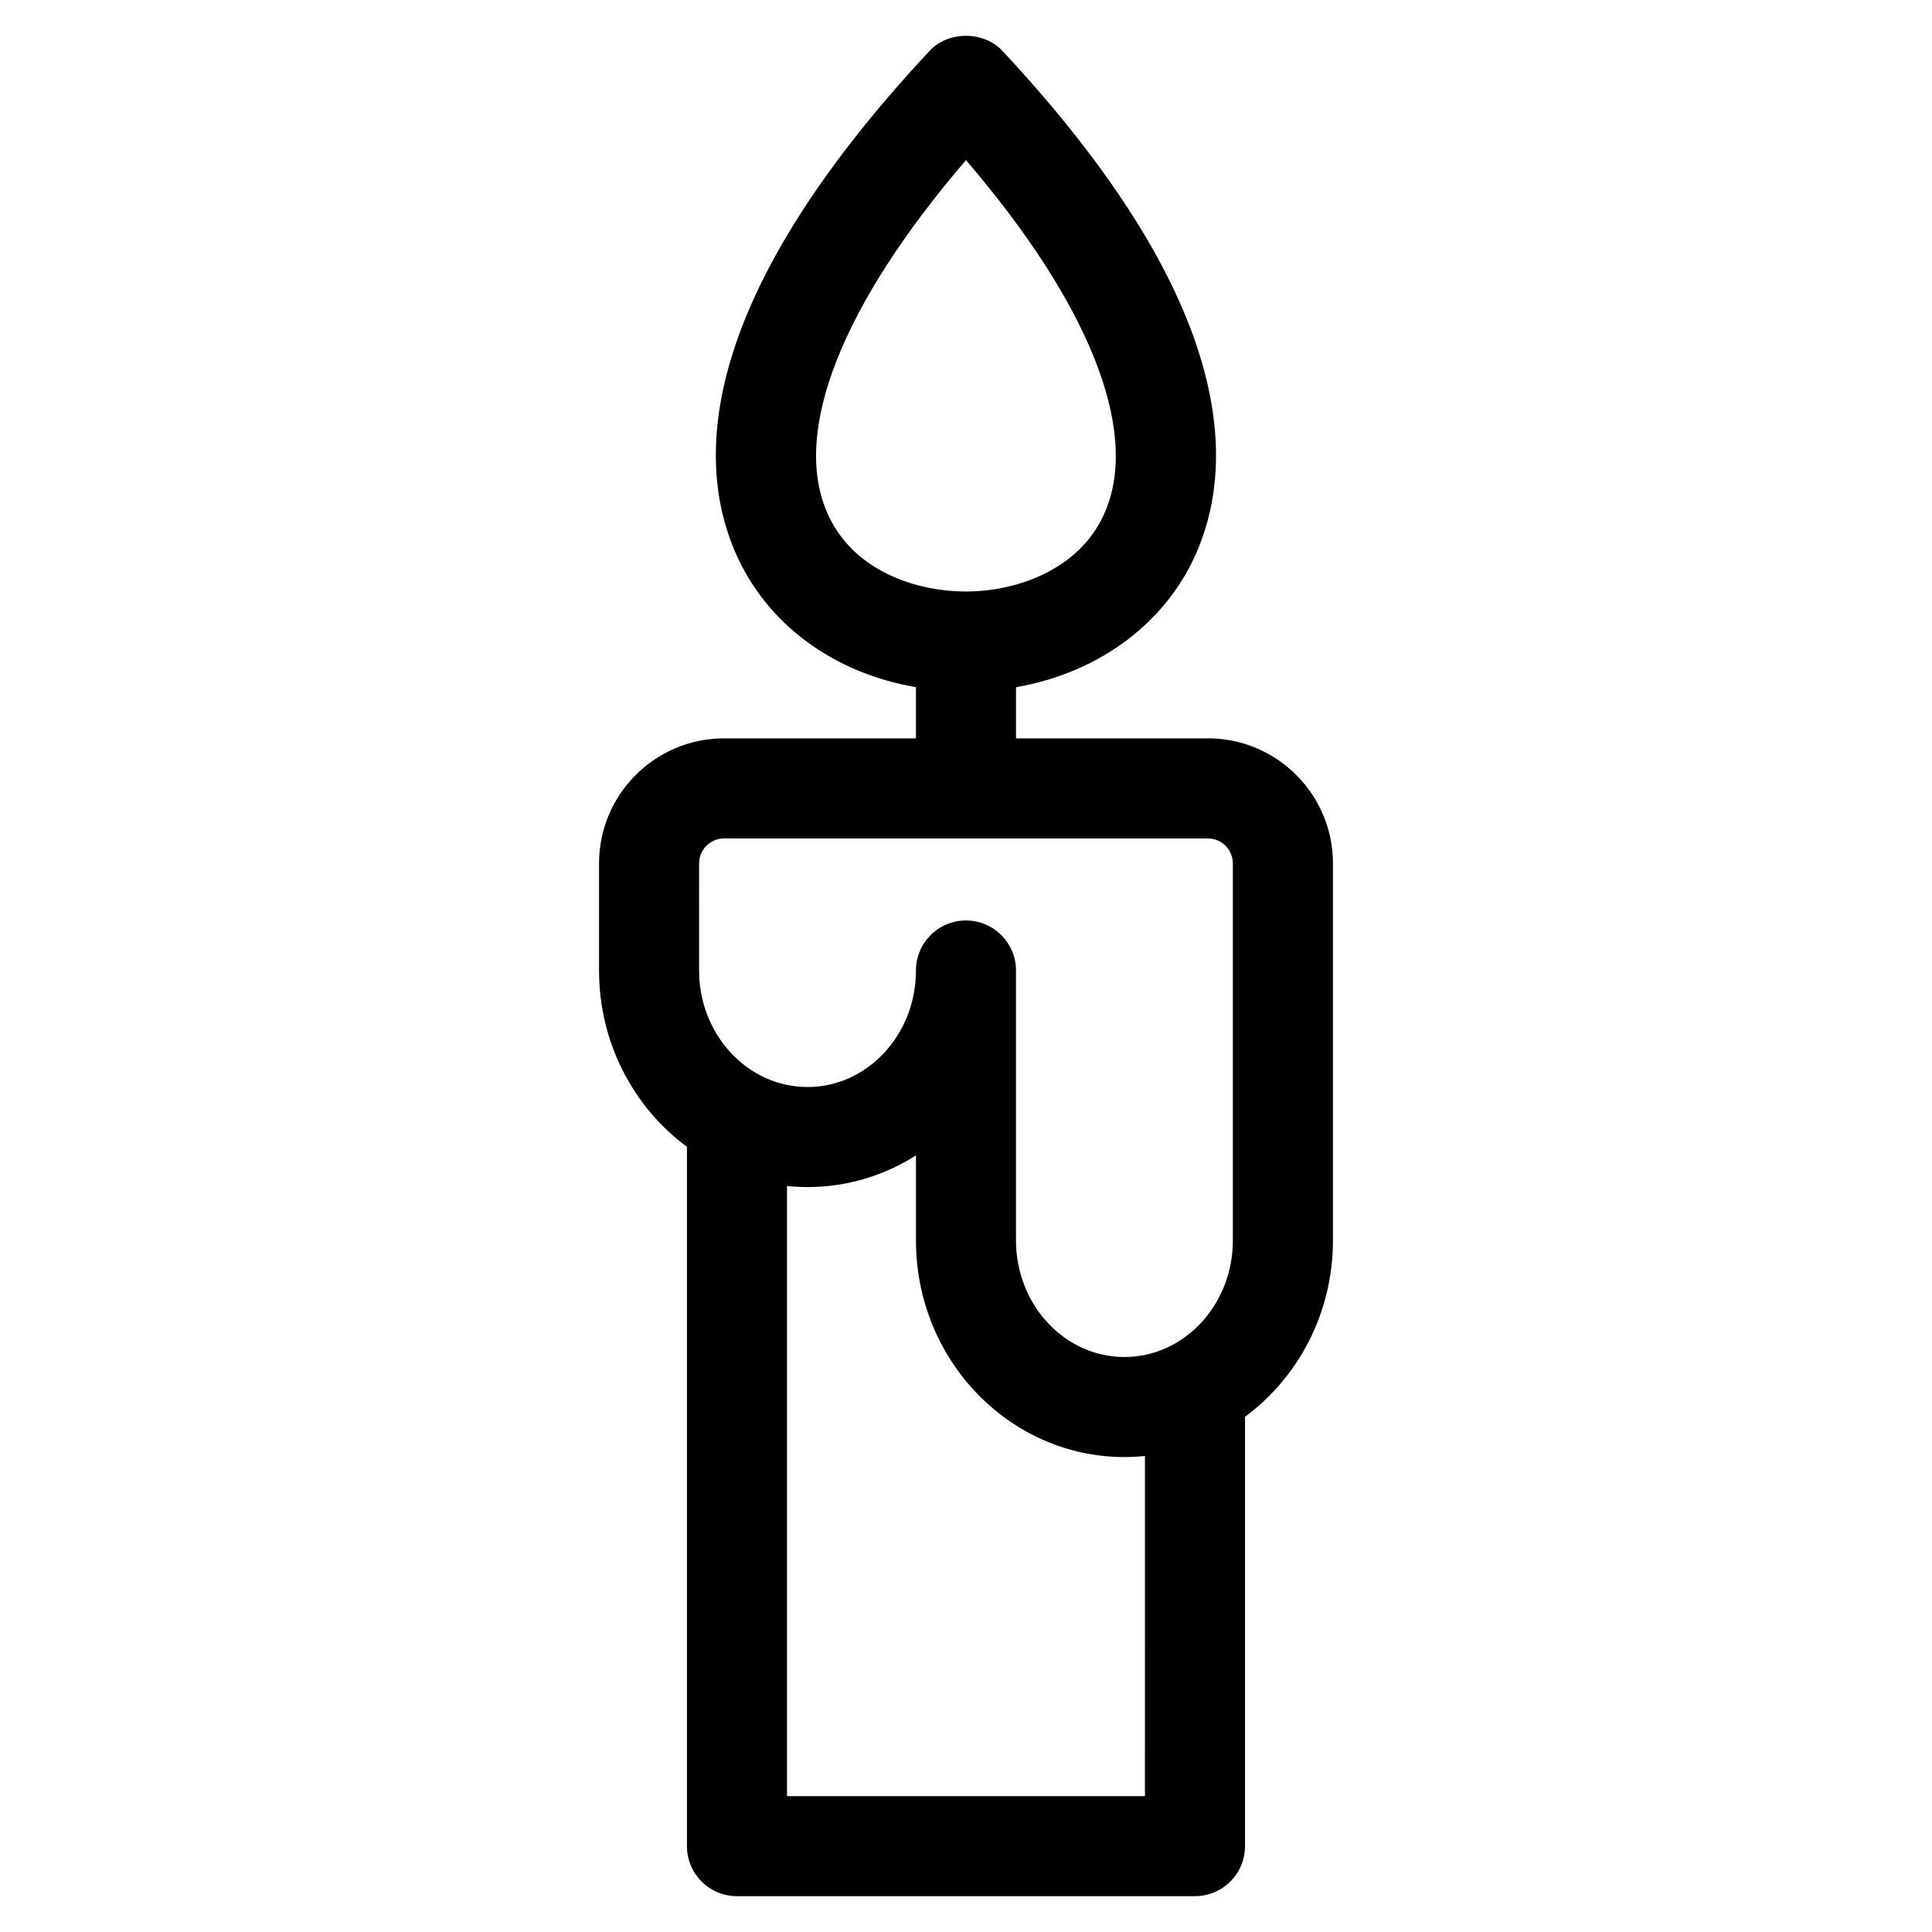 <?xml version="1.0" encoding="UTF-8"?>
<!-- Uploaded to: ICON Repo, www.svgrepo.com, Generator: ICON Repo Mixer Tools -->
<svg fill="#000000" width="800px" height="800px" version="1.1" viewBox="144 144 512 512" xmlns="http://www.w3.org/2000/svg">
 <path d="m464.11 339.68h-50.855v-13.559c22.363-3.894 40.434-17.484 48.367-36.938 9.832-24.125 8.809-66.551-51.93-131.66-5.012-5.379-14.379-5.379-19.391 0-61.555 65.988-61.941 108.68-51.422 132.89 8.262 18.996 26.008 31.953 47.855 35.691v13.57h-50.859c-18.266 0-33.125 14.863-33.125 33.133v28.383c0 19.277 9.223 36.328 23.297 46.738v185.32c0 7.324 5.934 13.258 13.258 13.258h121.38c7.324 0 13.258-5.934 13.258-13.258l0.004-113.78c14.07-10.41 23.297-27.461 23.297-46.738l0.004-99.93c-0.008-18.27-14.867-33.133-33.133-33.133zm-100.91-59.84c-9.383-21.562 3.992-55.188 36.793-93.406 32.402 37.773 45.875 71.148 37.07 92.734-6.098 14.977-21.957 20.934-34.746 21.527-0.773 0.043-1.547 0.055-2.324 0.055-13.395-0.008-30.098-5.496-36.793-20.91zm-33.93 92.973c0-3.648 2.965-6.617 6.609-6.617h128.23c3.648 0 6.609 2.977 6.609 6.617v99.934c0 17.027-12.891 30.875-28.734 30.875s-28.734-13.844-28.734-30.875v-71.551c0-7.324-5.934-13.258-13.258-13.258s-13.258 5.934-13.258 13.258c0 17.027-12.891 30.875-28.734 30.875-15.84 0-28.734-13.848-28.734-30.875zm118.15 247.18h-94.855v-161.69c1.793 0.176 3.606 0.281 5.438 0.281 10.516 0 20.359-3.066 28.734-8.391v22.551c0 31.656 24.789 57.391 55.25 57.391 1.836 0 3.648-0.105 5.438-0.281z"/>
</svg>
